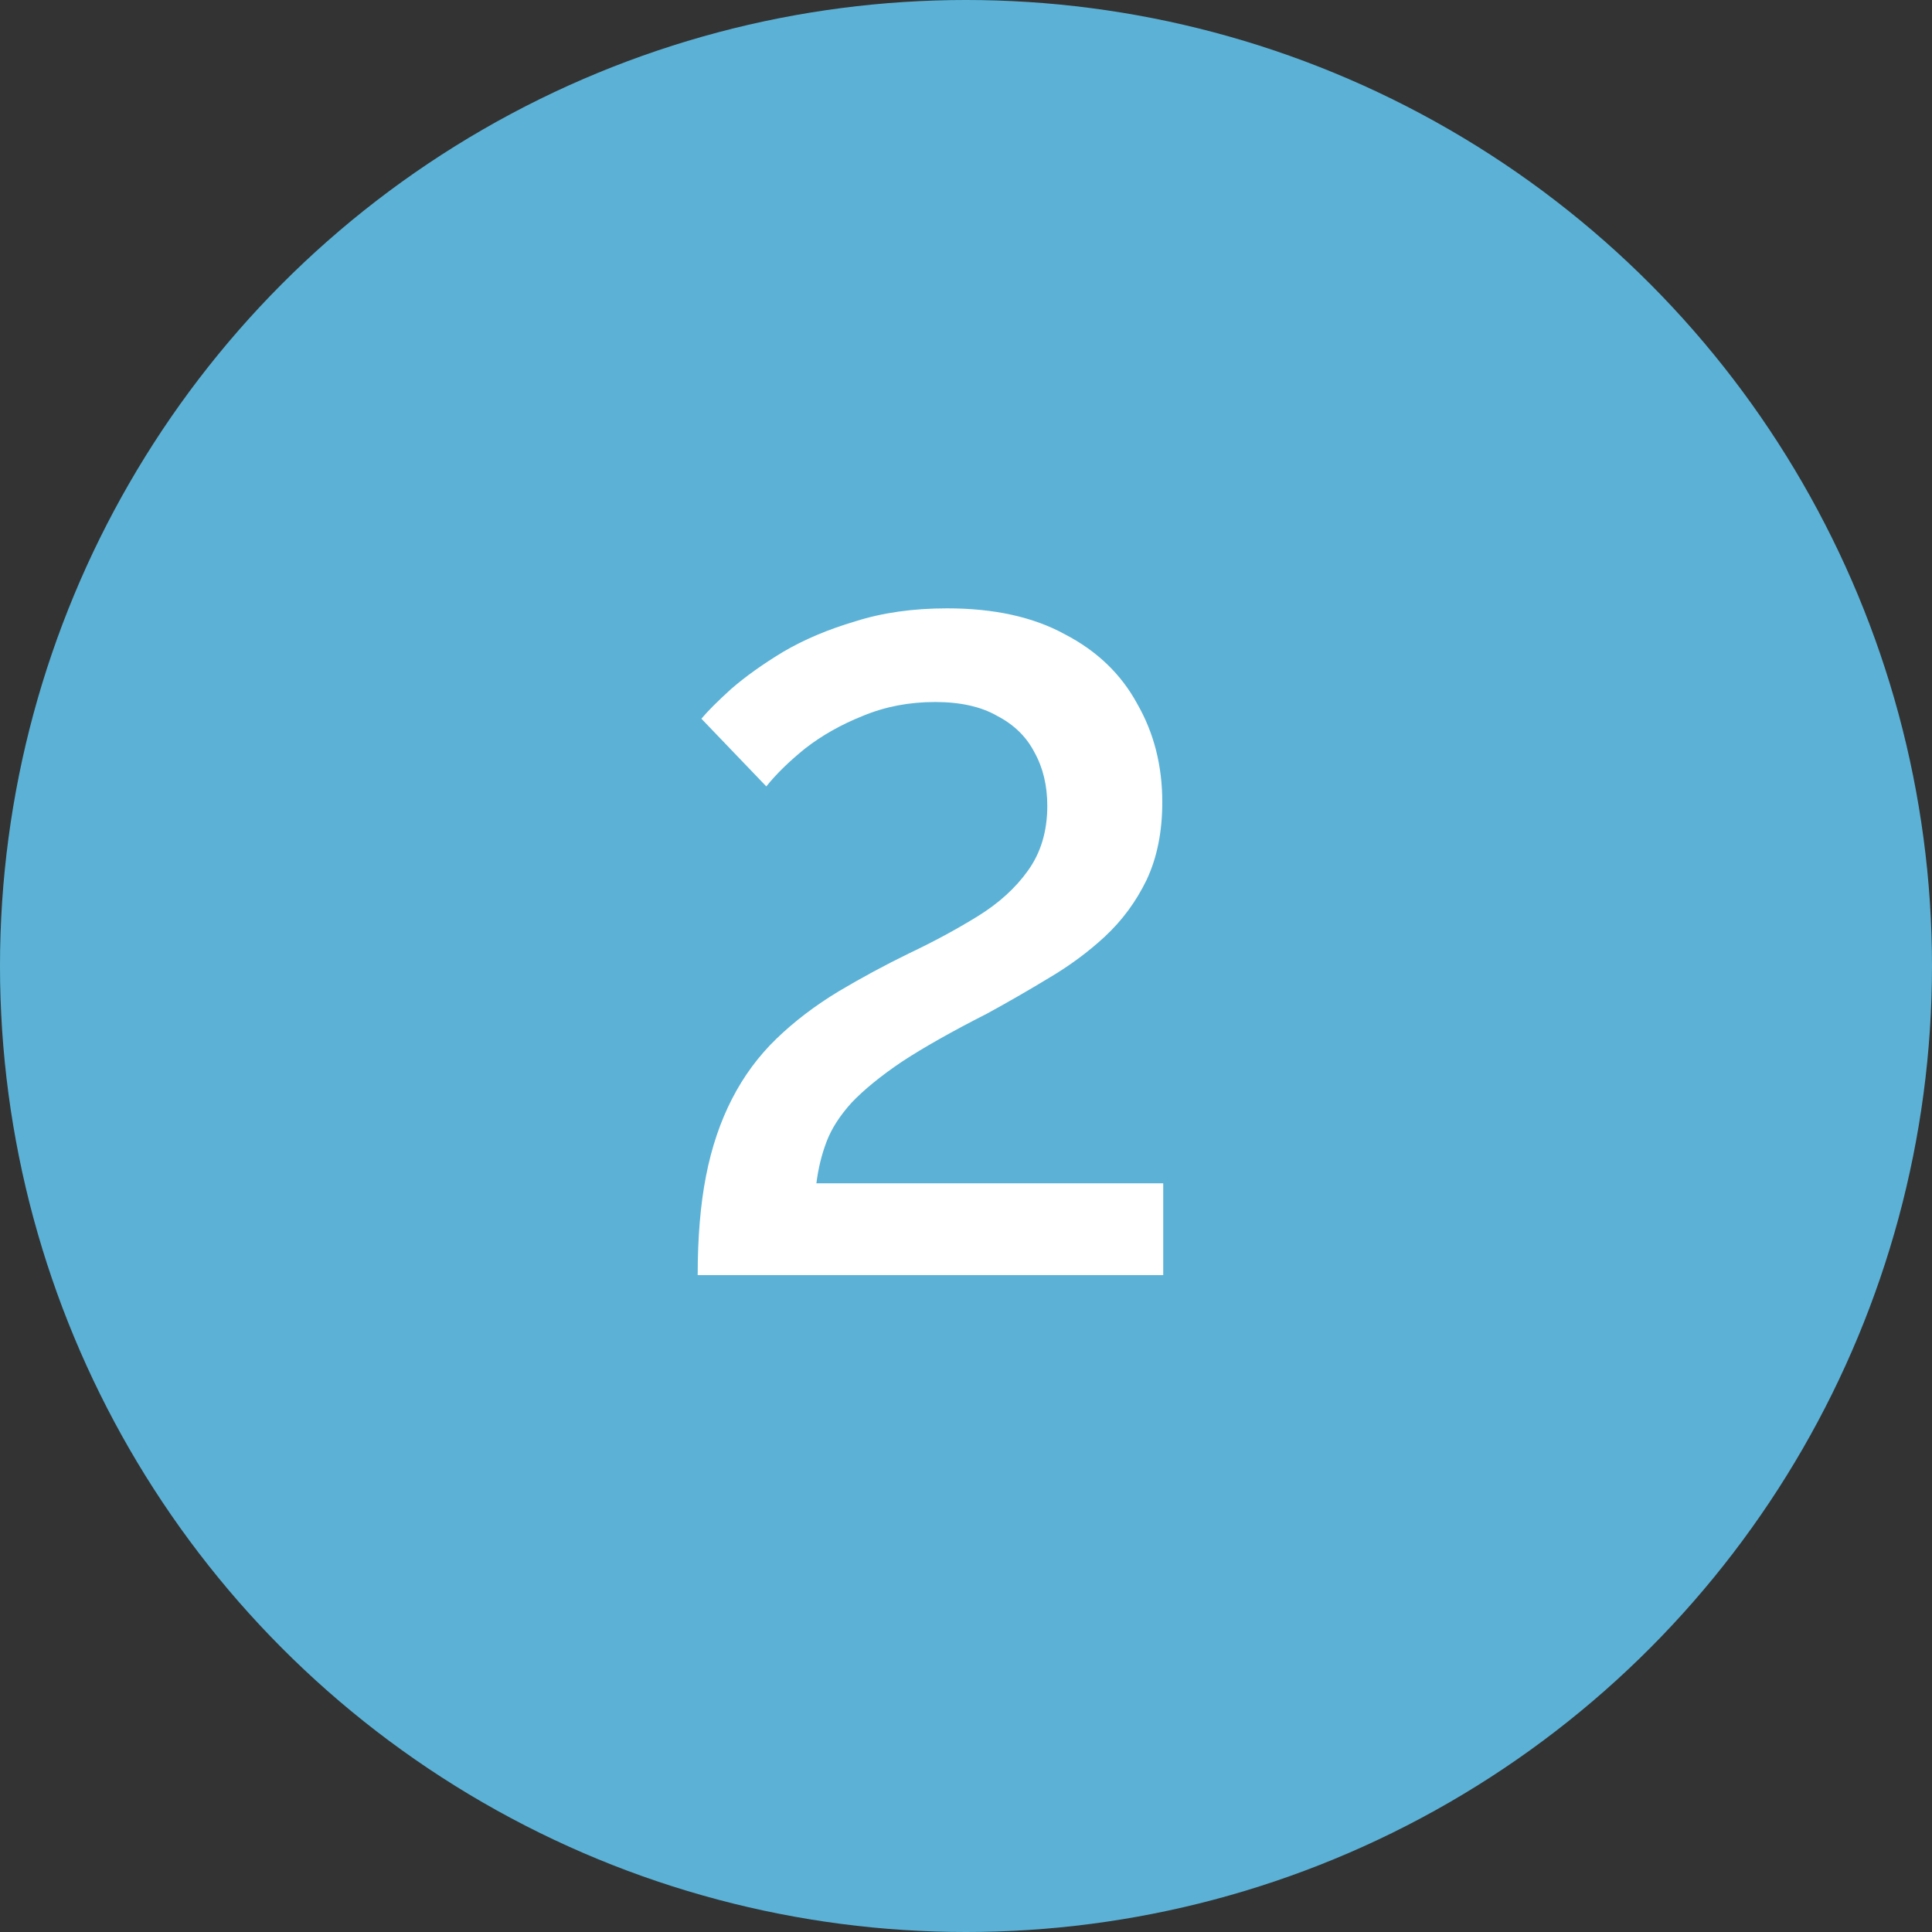 <?xml version="1.0" encoding="UTF-8"?> <svg xmlns="http://www.w3.org/2000/svg" width="50" height="50" viewBox="0 0 50 50" fill="none"><rect x="0" y="0" width="50" height="50" fill="#333333" stroke="none"/><circle opacity="0.8" cx="25" cy="25" r="25" fill="#65D2FF"></circle><path d="M18.056 33C18.056 32.024 18.128 31.168 18.272 30.432C18.416 29.696 18.64 29.032 18.944 28.44C19.248 27.848 19.632 27.328 20.096 26.88C20.56 26.432 21.096 26.024 21.704 25.656C22.296 25.304 22.904 24.976 23.528 24.672C24.168 24.368 24.76 24.048 25.304 23.712C25.848 23.376 26.28 22.984 26.6 22.536C26.936 22.072 27.104 21.512 27.104 20.856C27.104 20.328 26.992 19.864 26.768 19.464C26.56 19.064 26.24 18.752 25.808 18.528C25.392 18.288 24.856 18.168 24.2 18.168C23.528 18.168 22.904 18.288 22.328 18.528C21.768 18.752 21.272 19.032 20.84 19.368C20.424 19.704 20.088 20.032 19.832 20.352L18.152 18.6C18.312 18.408 18.568 18.152 18.92 17.832C19.288 17.512 19.736 17.192 20.264 16.872C20.808 16.552 21.432 16.288 22.136 16.08C22.84 15.856 23.632 15.744 24.512 15.744C25.728 15.744 26.744 15.968 27.56 16.416C28.392 16.848 29.016 17.448 29.432 18.216C29.864 18.968 30.08 19.816 30.08 20.76C30.08 21.528 29.944 22.2 29.672 22.776C29.4 23.336 29.04 23.824 28.592 24.24C28.16 24.64 27.672 25 27.128 25.32C26.6 25.64 26.072 25.944 25.544 26.232C24.632 26.696 23.896 27.112 23.336 27.48C22.792 27.848 22.36 28.2 22.04 28.536C21.736 28.872 21.52 29.208 21.392 29.544C21.264 29.88 21.176 30.24 21.128 30.624H30.104V33H18.056Z" fill="white"></path></svg> 
